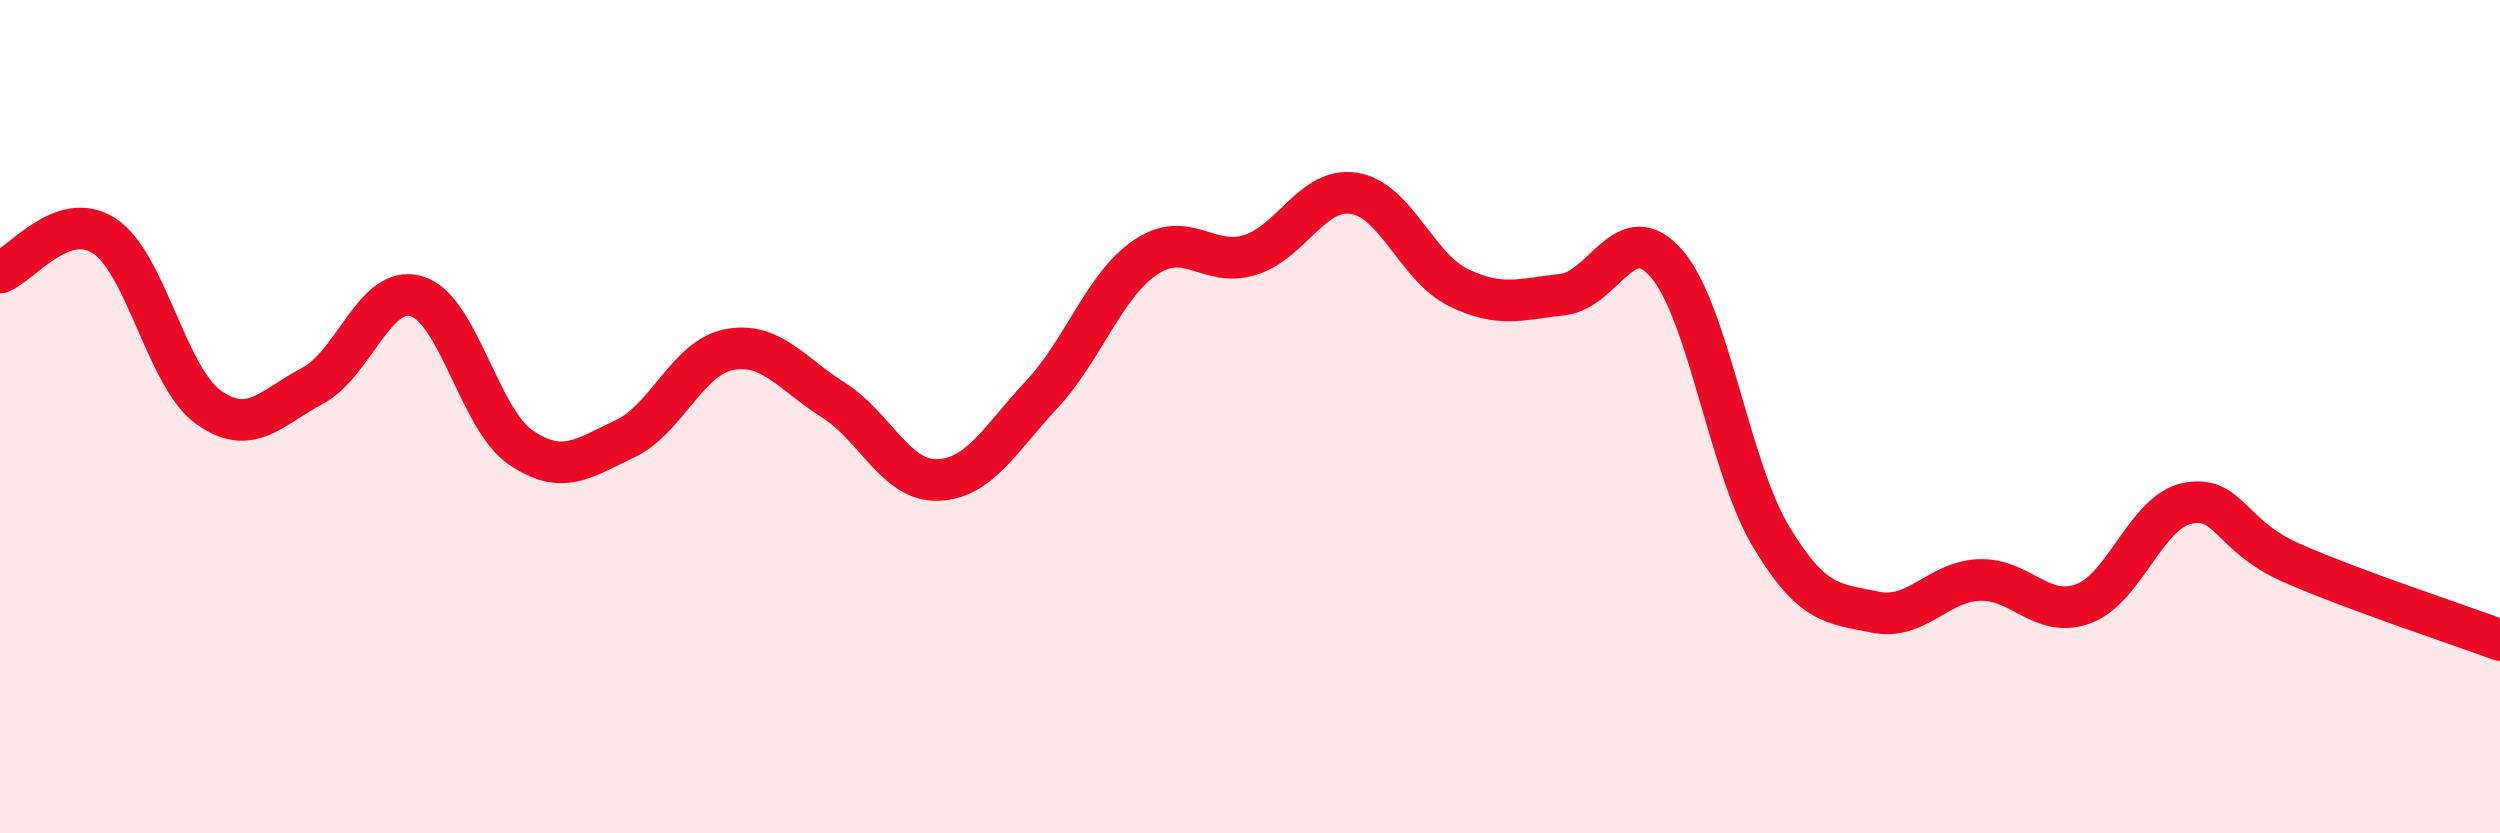 
    <svg width="60" height="20" viewBox="0 0 60 20" xmlns="http://www.w3.org/2000/svg">
      <path
        d="M 0,6.54 C 0.5,6.36 1.5,5.01 2.5,5.66 C 3.5,6.31 4,9.05 5,9.77 C 6,10.49 6.5,9.79 7.5,9.26 C 8.5,8.73 9,6.81 10,7.11 C 11,7.41 11.5,10.06 12.5,10.74 C 13.5,11.42 14,11 15,10.53 C 16,10.06 16.5,8.58 17.5,8.39 C 18.5,8.2 19,8.97 20,9.6 C 21,10.23 21.5,11.55 22.5,11.52 C 23.5,11.49 24,10.54 25,9.47 C 26,8.4 26.5,6.84 27.5,6.17 C 28.5,5.5 29,6.43 30,6.12 C 31,5.81 31.5,4.48 32.5,4.64 C 33.5,4.8 34,6.41 35,6.9 C 36,7.39 36.5,7.18 37.5,7.07 C 38.5,6.96 39,5.17 40,6.33 C 41,7.49 41.5,11.2 42.5,12.87 C 43.5,14.54 44,14.48 45,14.69 C 46,14.9 46.5,13.96 47.5,13.92 C 48.5,13.88 49,14.86 50,14.49 C 51,14.12 51.5,12.28 52.5,12.08 C 53.5,11.88 53.5,12.85 55,13.51 C 56.5,14.17 59,14.99 60,15.36L60 20L0 20Z"
        fill="#EB0A25"
        opacity="0.1"
        stroke-linecap="round"
        stroke-linejoin="round"
      />
      <path
        d="M 0,6.54 C 0.5,6.36 1.5,5.01 2.5,5.66 C 3.5,6.31 4,9.05 5,9.77 C 6,10.49 6.5,9.79 7.5,9.26 C 8.5,8.73 9,6.81 10,7.11 C 11,7.41 11.5,10.06 12.5,10.74 C 13.5,11.42 14,11 15,10.53 C 16,10.06 16.5,8.58 17.5,8.39 C 18.5,8.2 19,8.97 20,9.6 C 21,10.23 21.5,11.55 22.5,11.52 C 23.5,11.49 24,10.54 25,9.47 C 26,8.4 26.5,6.84 27.5,6.17 C 28.5,5.5 29,6.43 30,6.12 C 31,5.81 31.5,4.48 32.5,4.64 C 33.5,4.8 34,6.41 35,6.9 C 36,7.39 36.5,7.18 37.5,7.07 C 38.5,6.96 39,5.17 40,6.33 C 41,7.49 41.5,11.2 42.5,12.87 C 43.5,14.54 44,14.48 45,14.69 C 46,14.9 46.5,13.96 47.5,13.92 C 48.5,13.88 49,14.86 50,14.49 C 51,14.12 51.5,12.28 52.5,12.08 C 53.5,11.88 53.5,12.85 55,13.51 C 56.5,14.17 59,14.99 60,15.36"
        stroke="#EB0A25"
        stroke-width="1"
        fill="none"
        stroke-linecap="round"
        stroke-linejoin="round"
      />
    </svg>
  